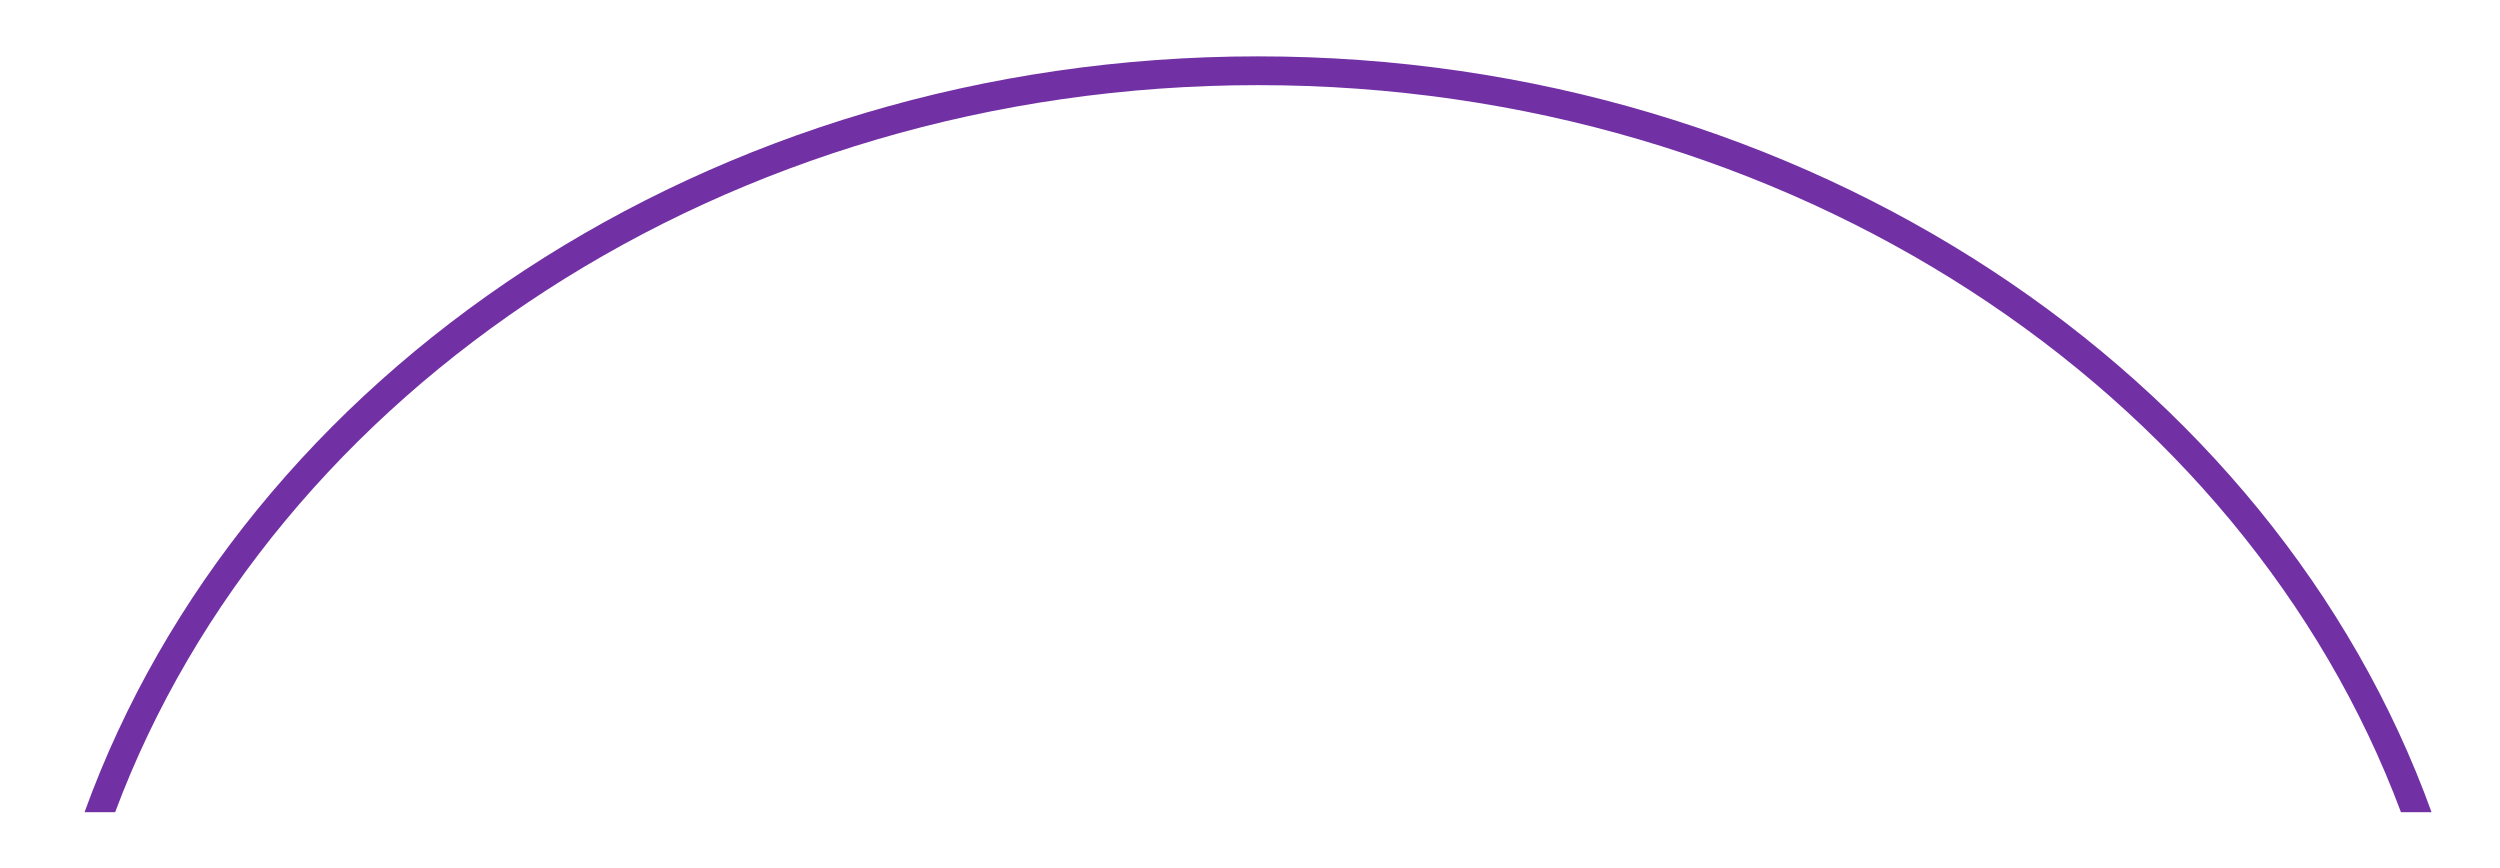 <?xml version="1.0" encoding="utf-8"?>
<!-- Generator: Adobe Illustrator 22.0.0, SVG Export Plug-In . SVG Version: 6.00 Build 0)  -->
<svg version="1.1" id="图层_1" xmlns="http://www.w3.org/2000/svg" xmlns:xlink="http://www.w3.org/1999/xlink" x="0px" y="0px"
	 viewBox="0 0 1242 431.1" enable-background="new 0 0 1242 431.1" xml:space="preserve">
<path fill="#7230A5" d="M57.2,403.5C135.5,194,360.4,42.3,625,42.3s489.5,151.7,567.8,361.2h15.2C1129.4,186,897.8,28,625,28
	S120.6,186,42,403.5H57.2z"/>
</svg>
